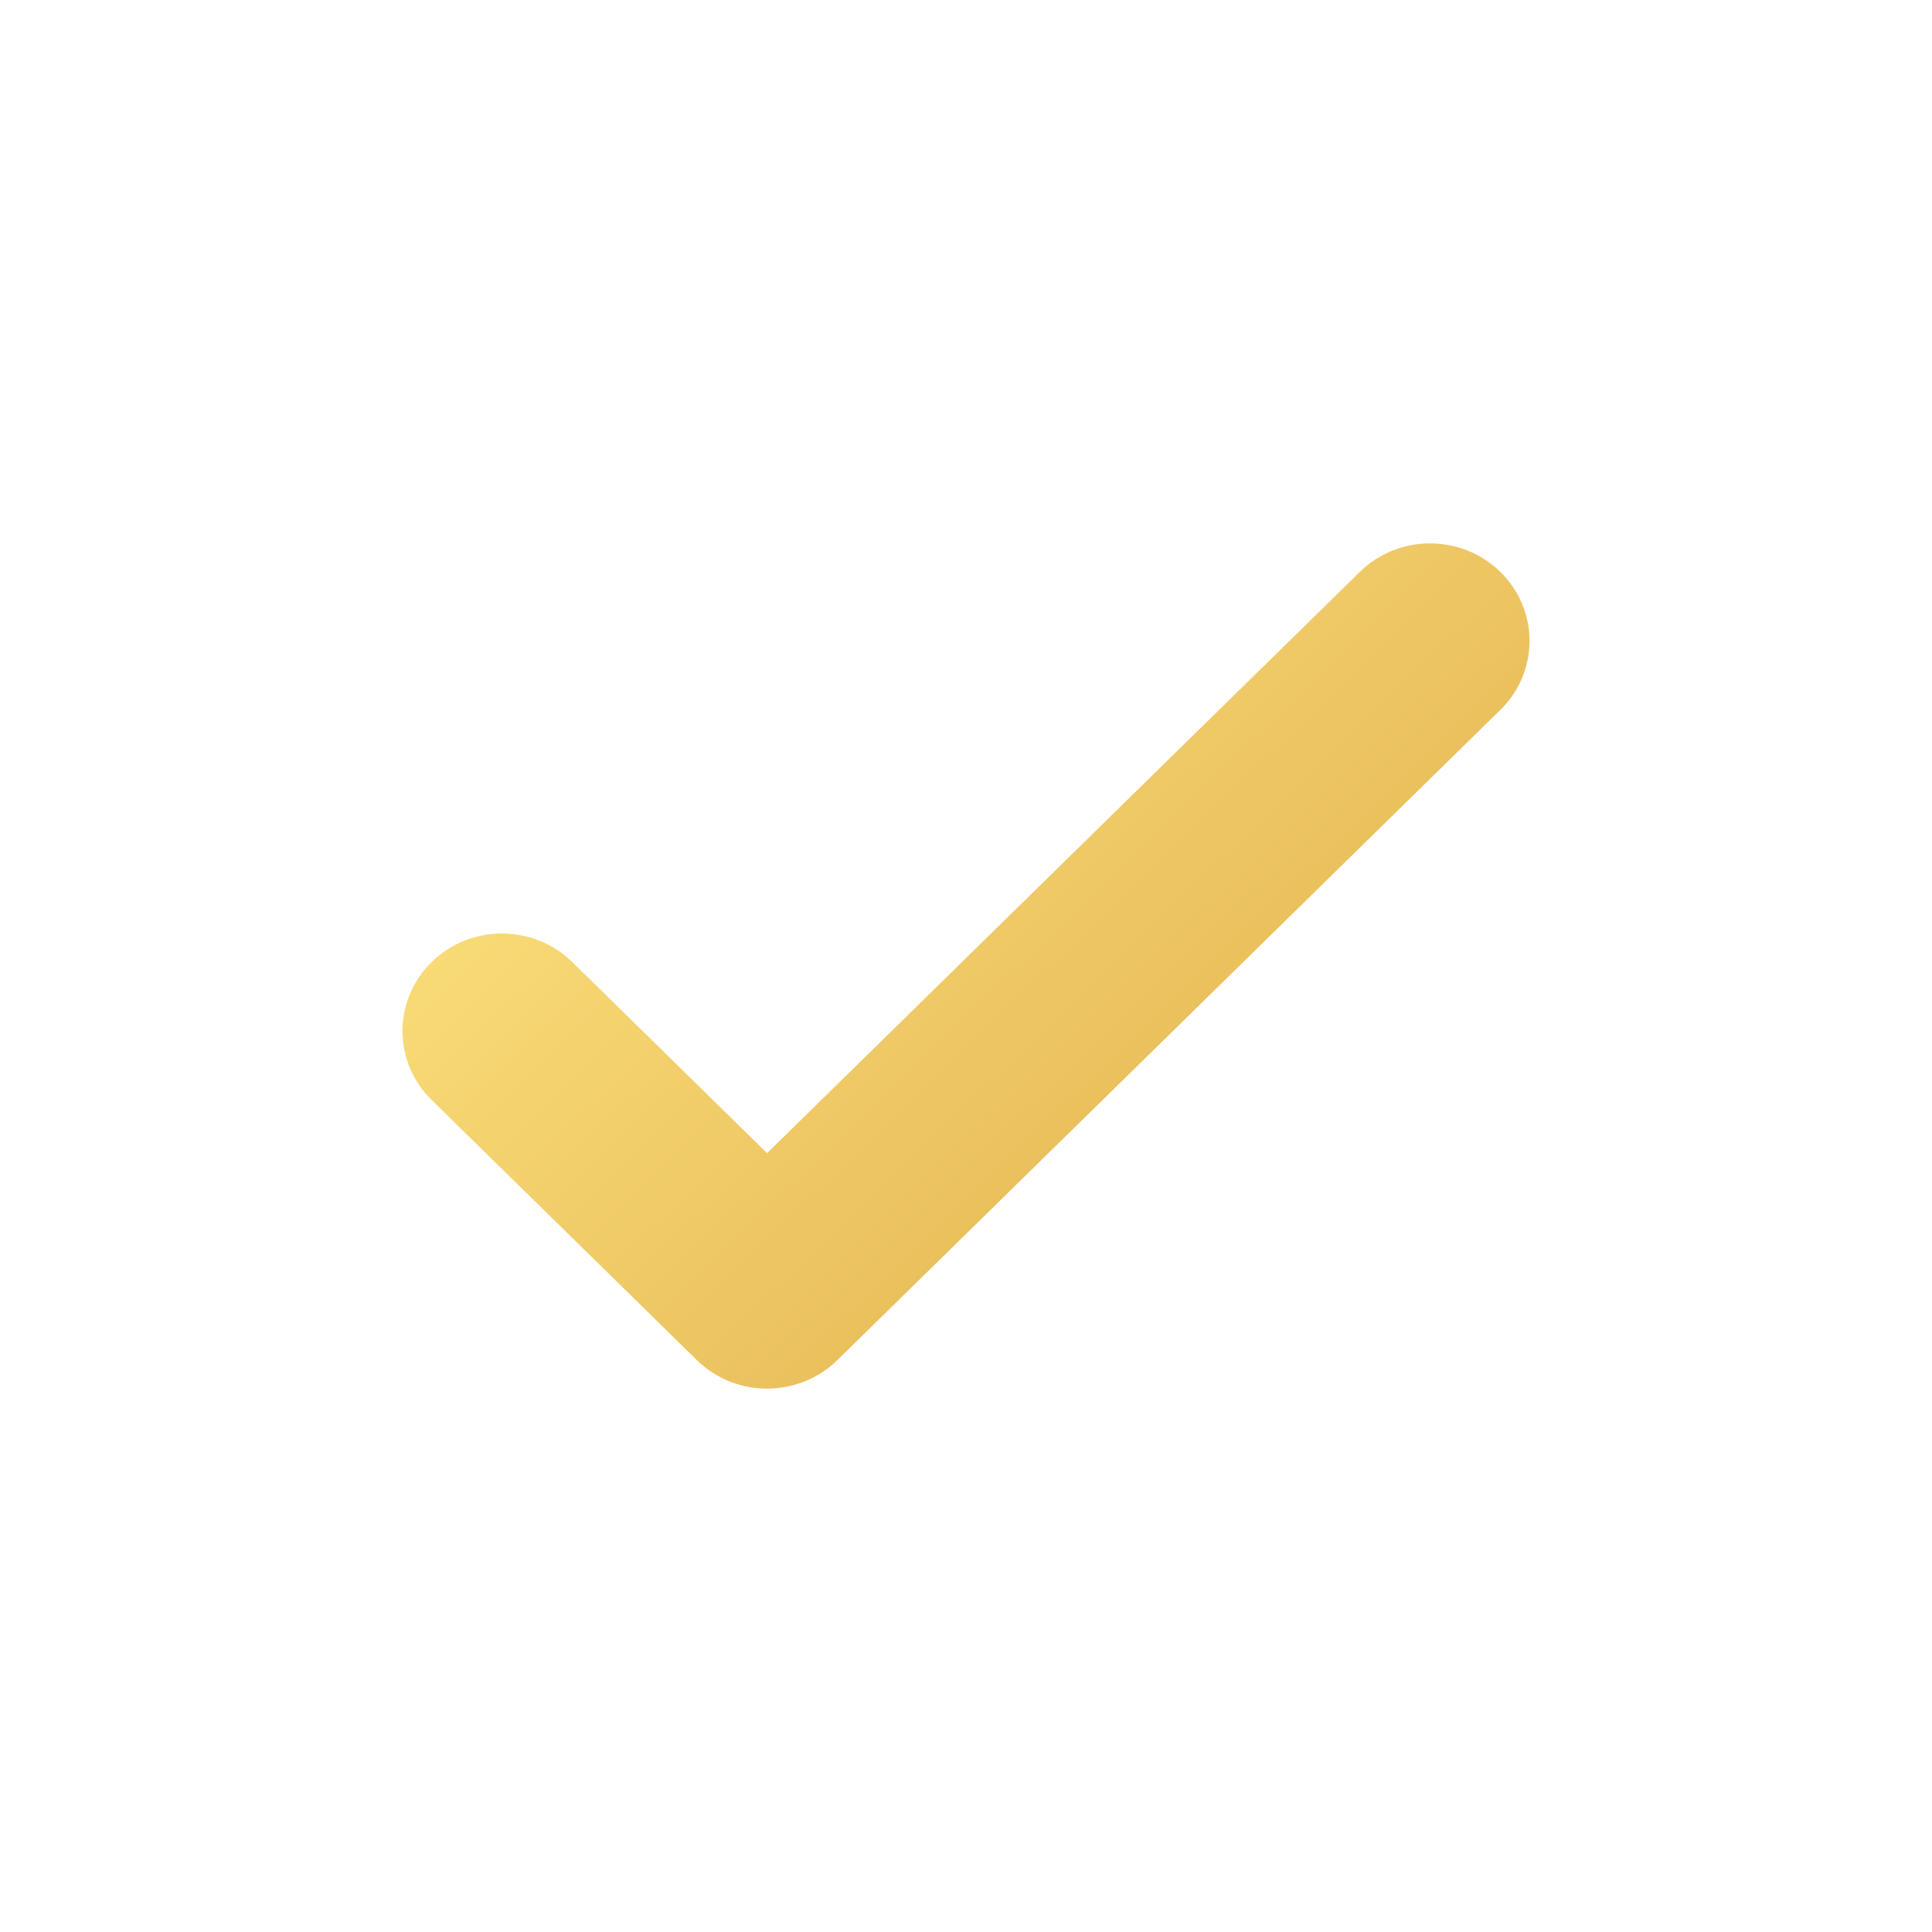 <svg width="24" height="24" viewBox="0 0 24 24" fill="none" xmlns="http://www.w3.org/2000/svg">
<g id="Bold Duotone / Essentional, UI / Check Circle ok">
<path id="Vector" d="M18.638 7.105C19.121 7.578 19.121 8.345 18.638 8.818L10.403 16.895C9.92 17.368 9.138 17.368 8.656 16.895L5.362 13.664C4.879 13.191 4.879 12.424 5.362 11.951C5.844 11.478 6.626 11.478 7.109 11.951L9.529 14.325L13.21 10.715L16.891 7.105C17.374 6.632 18.156 6.632 18.638 7.105Z" fill="url(#paint0_linear_4607_263)"/>
</g>
<defs>
<linearGradient id="paint0_linear_4607_263" x1="23.738" y1="20.683" x2="8.69" y2="5.088" gradientUnits="userSpaceOnUse">
<stop stop-color="#D39433"/>
<stop offset="1" stop-color="#FDE47F"/>
</linearGradient>
</defs>
</svg>
